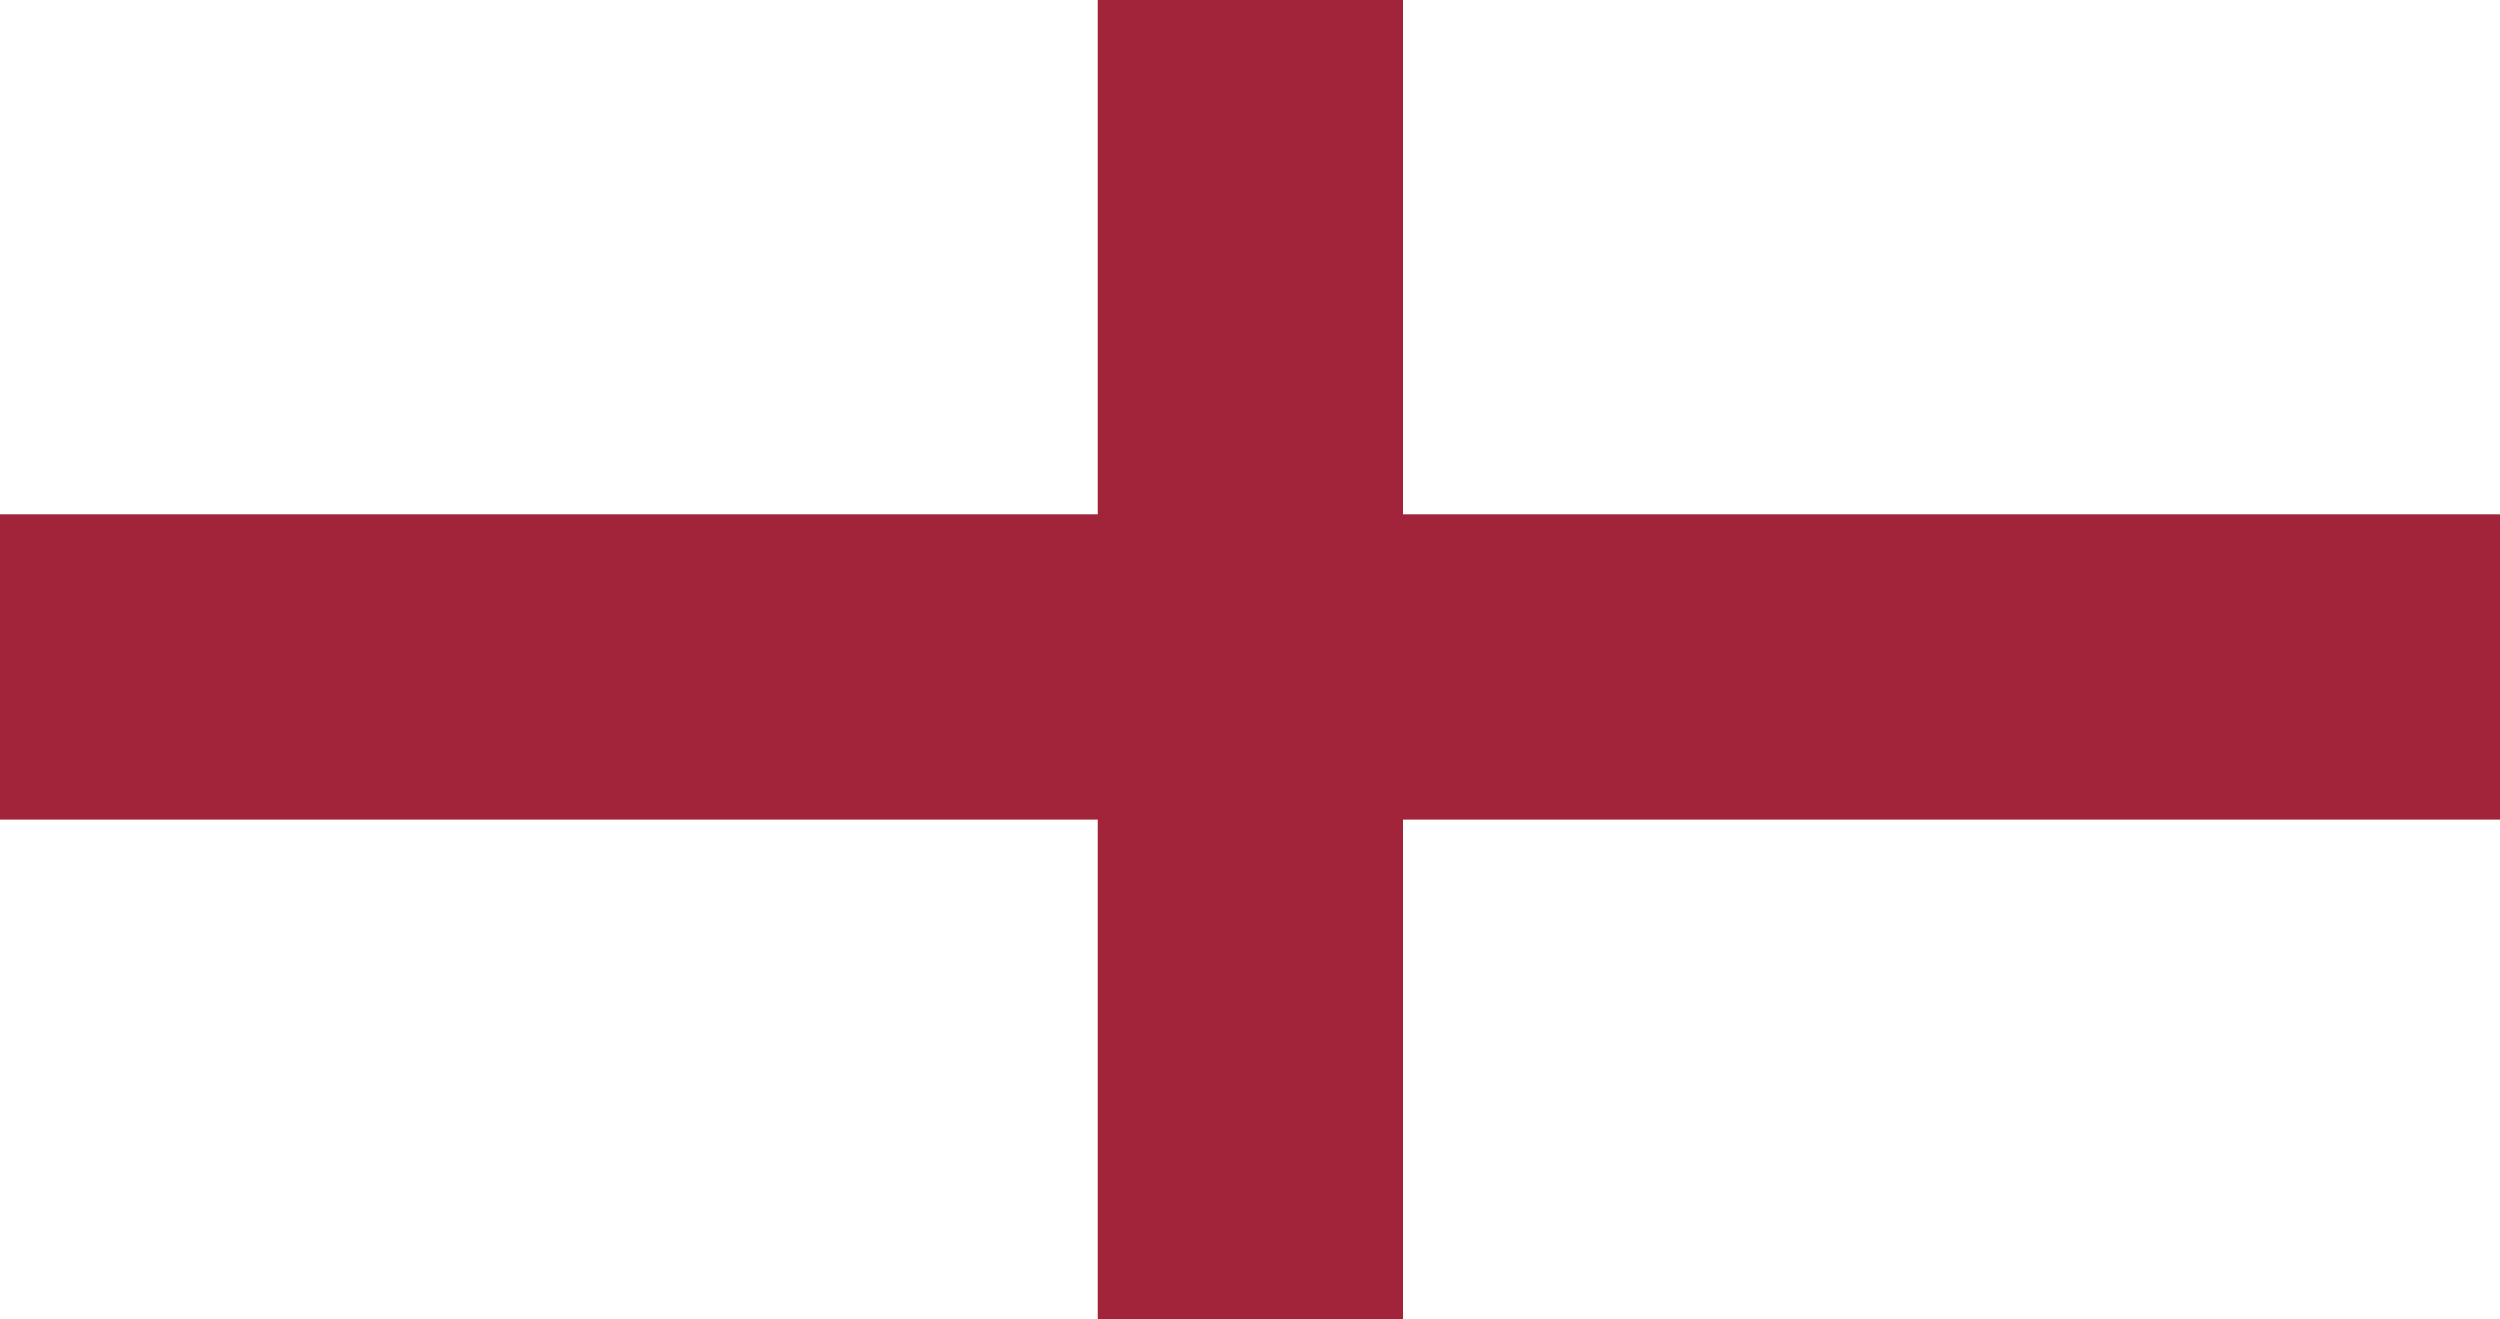 <?xml version="1.0" encoding="UTF-8"?>
<svg xmlns="http://www.w3.org/2000/svg" version="1.1" viewBox="0 0 1990 1050">
  <rect x="0" y="0" width="1990" height="1050" fill="#808080" stroke="none"/>
  <defs>
    <style>
      .cls-1, .cls-2 {
        fill: #fff;
      }

      .cls-2, .cls-3, .cls-4 {
        fill-rule: evenodd;
      }

      .cls-5 {
        fill: #00247d;
      }

      .cls-3 {
        display: none;
        fill: #040606;
      }

      .cls-6 {
        fill: #ce1124;
      }

      .cls-4 {
        fill: #a1243a;
      }
    </style>
  </defs>
  <!-- Generator: Adobe Illustrator 28.6.0, SVG Export Plug-In . SVG Version: 1.2.0 Build 709)  -->
  <g>
    <g id="Flag">
      <g>
        <g>
          <rect class="cls-1" y="0" width="1989.5" height="1048.2"/>
          <polygon class="cls-6" points="1989.6 419.5 1113.6 419.5 1113.6 .2 874.5 .2 874.5 419.5 .8 419.5 .8 629.1 874.5 629.1 874.5 1048.3 1113.6 1048.3 1113.6 629.1 1989.6 629.1 1989.6 419.5"/>
        </g>
        <g>
          <polygon class="cls-5" points="0 122.2 0 350.4 434 350.4 0 122.2"/>
          <polygon class="cls-5" points="239.4 0 233.1 .3 795.7 297.8 795.7 0 239.4 0"/>
          <polygon class="cls-6" points="667.8 348.9 0 .1 0 82.3 508.7 348.9 667.8 348.9"/>
          <polygon class="cls-6" points="1322.2 699.4 1990 1048.2 1990 966 1481.3 699.4 1322.2 699.4"/>
        </g>
        <g>
          <polygon class="cls-5" points="0 927.9 0 699.7 434 699.7 0 927.9"/>
          <polygon class="cls-5" points="239.4 1050 233.1 1049.7 795.7 752.2 795.7 1050 239.4 1050"/>
          <polygon class="cls-6" points="664.4 699.3 .5 1048 155.7 1048.2 796.4 713.5 796.4 699.3 664.4 699.3"/>
        </g>
        <g>
          <polygon class="cls-5" points="1990 122.1 1990 350.3 1556.1 350.3 1990 122.1"/>
          <polygon class="cls-5" points="1750.6 0 1757 .3 1194.3 297.8 1194.3 0 1750.6 0"/>
          <polygon class="cls-6" points="1989.4 .5 1840 .5 1194.9 337.5 1194.9 349.3 1331.4 349.3 1989.4 .5"/>
        </g>
        <g>
          <polygon class="cls-5" points="1990 927.8 1990 699.6 1556.1 699.6 1990 927.8"/>
          <polygon class="cls-5" points="1750.6 1049.9 1757 1049.6 1194.3 752.1 1194.3 1049.9 1750.6 1049.9"/>
        </g>
      </g>
      <g>
        <polygon class="cls-3" points="629.4 1363.1 554.7 1363.1 554.7 1432.2 637.9 1432.2 637.9 1453 530 1453 530 1261.2 633.6 1261.2 633.6 1282 554.7 1282 554.7 1342.5 629.4 1342.5 629.4 1363.1 629.4 1363.1"/>
        <path class="cls-3" d="M669.2,1352.4c0-14.1-.3-25.7-1.1-37.2h22.1l1.5,22.8h.6c6.8-13.1,22.6-26,45.6-26s48.6,11.4,48.6,58.7v82.3h-25.2v-79.5c0-22.2-8.1-40.7-31.9-40.7s-29.2,11.8-33.5,25.6c-1.1,3.2-1.7,7.6-1.7,11.8v82.9h-25v-100.6h0Z"/>
        <path class="cls-3" d="M919.9,1369.6c0-4.3-.3-8-1.5-11.4-4.5-14.5-16.8-26.4-34.9-26.4s-40.9,20.1-40.9,52.1,13.6,49.5,40.7,49.5,29.3-9.6,34.7-25.5c1.5-4.3,2.1-9.1,2.1-13.4v-24.7h0ZM944.6,1433c0,31.6-6.3,51-19.7,62.9-13.3,12.5-32.7,16.5-50,16.5s-34.8-4-45.8-11.3l6.3-19.1c9.1,5.7,23.3,10.9,40.4,10.9,25.6,0,44.4-13.4,44.4-48.2v-15.2h-.6c-7.7,12.7-22.5,22.9-43.9,22.9-34.1,0-58.6-28.9-58.6-67.2s30.3-73.1,61.9-73.1,37,12.6,43,24h.6l1.1-20.8h21.9c-.6,9.9-1.1,21.1-1.1,37.7v80.1h0Z"/>
        <polygon class="cls-3" points="986.2 1251 1011.2 1251 1011.2 1453 986.2 1453 986.2 1251 986.2 1251"/>
        <path class="cls-3" d="M1125.9,1382.7c-27.4-.5-58.4,4.2-58.4,31.1s10.9,23.9,23.6,23.9c18,0,29.3-11.4,33.4-23.2.8-2.5,1.4-5.3,1.4-8v-23.8h0ZM1150.1,1419.9c0,12,.6,23.6,2.2,33.1h-22.8l-2-17.5h-.8c-7.7,10.9-22.5,20.5-42.1,20.5-27.9,0-42.2-19.6-42.2-39.5,0-33.3,29.6-51.6,82.9-51.3v-2.8c0-11.3-3.2-31.9-31.3-31.9s-26.3,3.9-35.9,10.2l-5.7-16.5c11.5-7.4,27.9-12.3,45.3-12.3,42.2,0,52.4,28.8,52.4,56.3v51.6h0Z"/>
        <path class="cls-3" d="M1190.5,1352.4c0-14.1-.3-25.7-1.1-37.2h22.2l1.4,22.8h.6c6.8-13.1,22.8-26,45.6-26s48.6,11.4,48.6,58.7v82.3h-25v-79.5c0-22.2-8.2-40.7-31.9-40.7s-29.3,11.8-33.5,25.6c-1.3,3.2-1.8,7.6-1.8,11.8v82.9h-25v-100.6h0Z"/>
        <path class="cls-3" d="M1442.3,1371.3c0-3.2-.3-7.4-1.1-10.5-3.8-15.9-17.3-29.1-36.2-29.1s-41.2,22.8-41.2,53.2,13.6,50.9,40.7,50.9,32.1-11,36.7-29.7c.8-3.4,1.1-6.8,1.1-10.9v-23.9h0ZM1467.3,1251v166.4c0,12.2.3,26.1,1.1,35.6h-22.5l-1.1-24h-.6c-7.7,15.4-24.5,27.1-47,27.1-33.3,0-58.8-28.2-58.8-70-.3-45.8,28.1-74.1,61.8-74.1s35.2,10.1,41.5,21.1h.6v-82.2h25Z"/>
        <polygon class="cls-2" points="-17.5 1121.7 2008 1121.7 2008 -59.9 -17.5 -59.9 -17.5 1121.7 -17.5 1121.7"/>
        <polygon class="cls-4" points="873.8 1121.7 1116.8 1121.7 1116.8 -59.9 873.8 -59.9 873.8 1121.7 873.8 1121.7"/>
        <polygon class="cls-4" points="-17.5 652.4 2008 652.4 2008 409.4 -17.5 409.4 -17.5 652.4 -17.5 652.4"/>
      </g>
    </g>
  </g>
</svg>